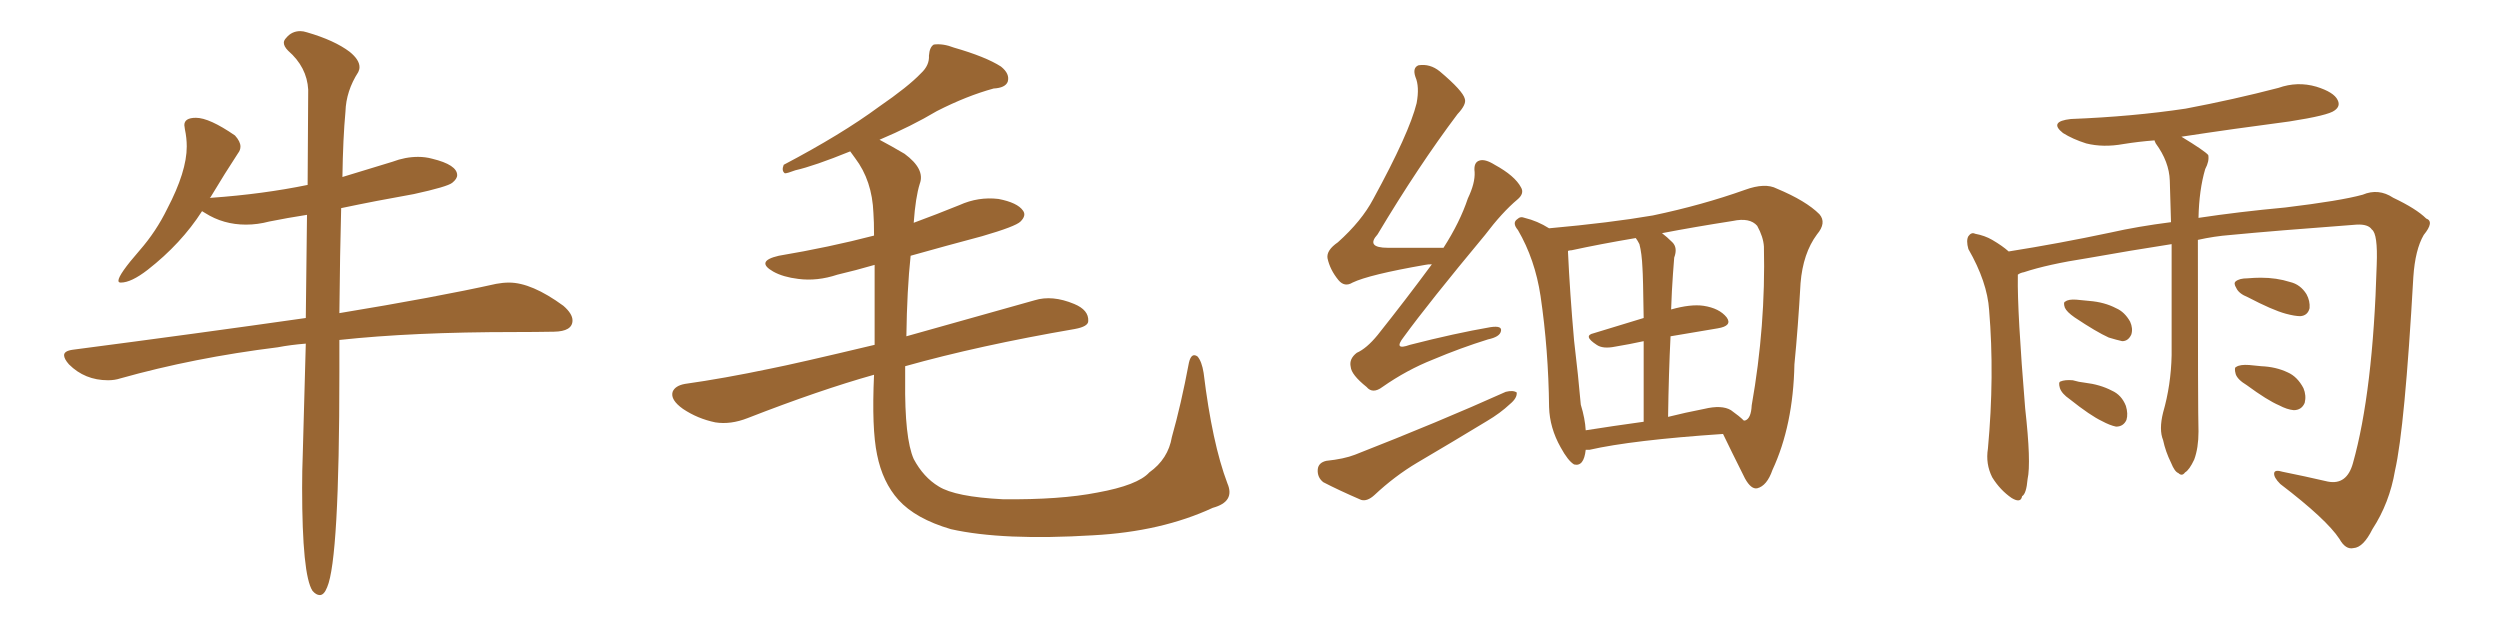 <svg xmlns="http://www.w3.org/2000/svg" xmlns:xlink="http://www.w3.org/1999/xlink" width="600" height="150"><path fill="#996633" padding="10" d="M76.76 142.82L76.76 142.82Q77.78 142.82 78.52 140.92L78.52 140.92Q81.45 134.18 81.45 89.36L81.45 89.36L81.45 81.59Q99.02 79.69 123.49 79.69L123.49 79.69Q128.47 79.69 132.93 79.61Q137.40 79.54 137.40 76.90L137.40 76.90Q137.40 75.29 135.21 73.39L135.21 73.39Q127.59 67.82 122.17 67.82L122.17 67.82Q120.70 67.82 119.09 68.12L119.09 68.12Q104.59 71.34 81.45 75.15L81.45 75.15Q81.59 60.64 81.88 49.95L81.88 49.95Q90.23 48.19 99.32 46.58L99.32 46.58Q107.37 44.82 108.54 43.87Q109.72 42.92 109.72 42.04L109.72 42.04Q109.72 39.55 103.71 38.09L103.71 38.09Q102.10 37.65 100.34 37.65L100.34 37.65Q97.27 37.65 94.19 38.82L94.19 38.82L82.18 42.48Q82.32 33.11 82.91 26.81L82.91 26.81Q83.06 21.83 85.99 17.29L85.99 17.29Q86.28 16.70 86.28 16.11L86.28 16.11Q86.28 14.36 83.94 12.45L83.94 12.45Q80.27 9.67 73.68 7.76L73.68 7.76Q72.80 7.47 72.07 7.47L72.07 7.47Q70.02 7.47 68.70 9.08L68.70 9.08Q68.12 9.67 68.12 10.25L68.12 10.25Q68.12 11.13 69.14 12.16L69.14 12.16Q73.68 16.11 73.97 21.53L73.97 21.53L73.83 44.38Q63.13 46.58 50.83 47.46L50.83 47.46Q50.24 47.46 50.24 47.61L50.24 47.61L50.54 47.31Q54.05 41.46 57.13 36.77L57.13 36.77Q57.71 36.04 57.71 35.16L57.71 35.16Q57.71 33.98 56.40 32.52L56.40 32.52Q50.24 28.27 47.02 28.27L47.02 28.27Q44.24 28.27 44.24 30.03L44.24 30.03L44.38 31.05Q44.82 33.11 44.82 35.16L44.82 35.16Q44.82 41.16 40.14 50.10L40.14 50.10Q37.50 55.52 33.54 60.06L33.54 60.06Q28.42 65.92 28.42 67.38L28.42 67.38Q28.42 67.82 29.00 67.82L29.00 67.82Q31.49 67.82 35.45 64.75L35.45 64.75Q43.51 58.45 48.49 50.68L48.49 50.68L49.22 51.12Q53.61 53.91 59.03 53.91L59.03 53.91Q61.82 53.91 64.60 53.17L64.60 53.17Q68.99 52.29 73.68 51.56L73.68 51.56L73.39 76.32Q47.75 79.98 17.43 83.94L17.43 83.94Q15.38 84.23 15.38 85.25L15.38 85.25Q15.38 86.13 16.55 87.45L16.55 87.45Q20.36 91.26 25.93 91.26L25.93 91.26Q27.54 91.26 28.86 90.82L28.86 90.82Q46.58 85.84 66.65 83.35L66.65 83.35Q69.73 82.76 73.39 82.47L73.39 82.47L72.66 109.13Q72.51 112.94 72.51 117.04L72.51 117.04Q72.51 137.99 75 141.80L75 141.80Q75.88 142.82 76.76 142.82ZM294.58 116.02L294.58 116.02L294.58 116.02Q296.48 120.41 291.06 121.88L291.06 121.88Q278.76 127.59 262.35 128.47L262.35 128.47Q240.67 129.79 228.22 127.00L228.22 127.00Q219.73 124.51 215.63 119.97L215.63 119.97Q211.82 115.72 210.50 109.13L210.50 109.13Q209.18 102.83 209.77 89.94L209.77 89.94Q196.73 93.60 179.44 100.34L179.44 100.34Q175.34 101.95 171.68 101.37L171.68 101.37Q167.43 100.49 163.92 98.14L163.92 98.14Q160.84 95.95 161.43 94.04L161.43 94.04Q162.01 92.58 164.36 92.14L164.36 92.14Q173.73 90.82 184.86 88.48L184.86 88.48Q190.87 87.30 209.91 82.76L209.91 82.76Q209.91 71.19 209.91 63.57L209.91 63.57Q205.37 64.89 200.98 65.92L200.98 65.92Q196.14 67.53 191.60 66.94L191.60 66.94Q187.94 66.50 185.60 65.19L185.60 65.19Q181.20 62.70 186.91 61.38L186.91 61.38Q199.07 59.33 209.77 56.54L209.77 56.54Q209.77 53.03 209.62 51.12L209.62 51.12Q209.33 43.36 205.22 37.94L205.22 37.94Q204.49 36.91 204.05 36.33L204.05 36.33Q195.41 39.84 190.87 40.87L190.87 40.87Q188.96 41.60 188.38 41.60L188.38 41.60Q187.50 41.02 188.09 39.55L188.09 39.55Q202.00 32.23 210.94 25.63L210.94 25.63Q217.97 20.80 221.04 17.58L221.04 17.58Q223.10 15.67 222.95 13.33L222.95 13.33Q223.10 11.28 224.12 10.69L224.12 10.69Q226.32 10.40 228.96 11.43L228.96 11.43Q236.57 13.62 240.23 15.97L240.23 15.97Q242.43 17.72 241.85 19.63L241.85 19.63Q241.26 21.09 238.48 21.24L238.48 21.24Q232.03 23.00 224.85 26.66L224.85 26.66Q218.70 30.32 211.08 33.54L211.08 33.54Q213.87 35.01 217.09 36.91L217.09 36.91Q222.07 40.58 220.75 44.09L220.75 44.09Q219.73 47.31 219.29 53.47L219.29 53.47Q224.85 51.42 230.27 49.22L230.27 49.22Q234.81 47.17 239.65 47.75L239.65 47.75Q244.19 48.63 245.51 50.54L245.51 50.54Q246.39 51.71 244.92 53.17L244.92 53.17Q243.75 54.35 235.69 56.69L235.69 56.69Q226.90 59.03 218.55 61.38L218.55 61.38Q217.68 69.58 217.53 80.71L217.53 80.71Q230.57 77.05 248.29 72.07L248.29 72.07Q252.54 70.75 257.81 72.95L257.81 72.95Q261.33 74.41 261.18 77.05L261.18 77.05Q261.18 78.37 257.96 78.96L257.96 78.96Q234.96 82.91 217.24 87.89L217.24 87.89Q217.24 89.50 217.24 91.26L217.24 91.26Q217.09 105.18 219.29 110.16L219.29 110.16Q221.63 114.55 225.29 116.75L225.29 116.75Q229.25 119.24 240.67 119.82L240.67 119.82Q254.44 119.97 263.38 118.21L263.38 118.21Q273.05 116.46 275.83 113.38L275.83 113.38Q280.37 110.16 281.25 104.88L281.25 104.88Q283.45 97.12 285.35 87.01L285.35 87.01Q285.94 84.52 287.40 85.55L287.40 85.55Q288.43 86.72 288.87 89.50L288.87 89.50Q290.92 106.35 294.58 116.02ZM343.65 63.43L343.65 63.43Q342.63 63.43 342.04 63.57L342.04 63.57Q328.56 65.92 324.61 67.82L324.61 67.82Q322.71 68.99 321.24 67.24L321.24 67.24Q319.19 64.75 318.60 61.96L318.60 61.96Q318.31 60.06 321.09 58.15L321.09 58.15Q326.81 53.03 329.59 47.75L329.59 47.75Q338.23 31.93 339.99 24.76L339.99 24.76Q340.72 20.80 339.70 18.46L339.70 18.46Q338.96 16.26 340.43 15.67L340.43 15.67Q343.21 15.23 345.56 17.14L345.56 17.14Q351.12 21.83 351.56 23.73L351.56 23.73Q352.00 25.05 349.80 27.39L349.80 27.39Q340.43 39.84 330.62 56.25L330.62 56.25Q327.69 59.47 333.11 59.47L333.11 59.47Q338.96 59.47 346.44 59.47L346.44 59.47Q350.39 53.32 352.29 47.61L352.29 47.61Q354.05 43.95 353.91 41.31L353.91 41.31Q353.61 38.96 355.08 38.53L355.08 38.53Q356.40 38.09 358.74 39.55L358.74 39.55Q363.57 42.19 365.04 44.97L365.04 44.97Q365.92 46.44 364.16 47.90L364.16 47.90Q360.50 50.98 356.40 56.40L356.40 56.40Q342.77 72.80 336.91 80.86L336.91 80.86Q334.28 84.23 338.38 82.76L338.38 82.76Q349.22 79.98 357.71 78.52L357.71 78.52Q360.64 78.08 360.21 79.54L360.21 79.54Q359.91 80.86 357.13 81.45L357.13 81.45Q350.54 83.50 343.95 86.28L343.95 86.28Q337.65 88.77 331.79 92.87L331.79 92.87Q329.44 94.63 327.98 92.87L327.98 92.87Q324.32 89.94 324.17 88.04L324.17 88.04Q323.73 86.13 325.63 84.67L325.63 84.67Q327.98 83.64 330.62 80.42L330.62 80.42Q337.50 71.78 343.65 63.43ZM318.31 110.60L318.31 110.60Q322.56 110.16 325.20 109.13L325.20 109.13Q345.41 101.22 361.38 94.04L361.38 94.04Q363.13 93.60 364.01 94.19L364.01 94.19Q364.16 95.51 362.40 96.97L362.40 96.97Q360.06 99.17 356.84 101.07L356.84 101.07Q348.63 106.05 340.14 111.04L340.14 111.04Q334.72 114.26 329.88 118.80L329.88 118.80Q328.13 120.41 326.66 119.97L326.66 119.97Q321.24 117.63 317.58 115.72L317.58 115.72Q316.11 114.55 316.26 112.65L316.26 112.65Q316.41 111.04 318.31 110.60ZM380.57 107.96L380.57 107.96Q380.13 112.06 377.78 111.47L377.78 111.47Q376.32 110.60 374.56 107.37L374.56 107.37Q371.92 102.69 371.78 97.71L371.78 97.71Q371.63 83.94 369.73 71.04L369.73 71.04Q368.41 62.26 364.31 55.22L364.31 55.22Q362.84 53.47 364.16 52.59L364.16 52.59Q364.89 51.86 365.92 52.29L365.92 52.29Q368.99 53.03 371.78 54.79L371.78 54.79Q386.43 53.47 396.68 51.71L396.68 51.71Q408.54 49.22 418.80 45.56L418.80 45.56Q423.63 43.80 426.42 45.26L426.42 45.26Q433.45 48.19 436.67 51.42L436.67 51.42Q438.43 53.47 436.08 56.25L436.08 56.25Q432.71 60.79 432.13 67.97L432.13 67.97Q431.54 78.52 430.66 87.45L430.66 87.45Q430.37 102.10 425.39 112.79L425.39 112.79Q424.07 116.60 421.73 117.19L421.73 117.19Q420.26 117.48 418.80 114.84L418.80 114.84Q415.28 107.81 413.53 104.15L413.53 104.15Q391.70 105.62 381.45 107.96L381.45 107.96Q380.71 107.96 380.57 107.96ZM400.93 80.71L400.93 80.71Q400.49 89.50 400.34 100.05L400.34 100.05Q404.44 99.02 408.98 98.14L408.98 98.14Q413.23 97.12 415.43 98.44L415.43 98.44Q417.48 99.90 418.51 100.93L418.51 100.93Q418.80 100.93 418.80 100.93L418.80 100.93Q420.26 100.49 420.41 97.27L420.41 97.27Q423.78 78.22 423.34 59.18L423.34 59.18Q423.19 56.84 421.73 54.20L421.73 54.20Q419.97 52.15 415.87 53.03L415.87 53.03Q406.49 54.49 398.88 55.96L398.88 55.96Q400.05 56.84 401.37 58.15L401.37 58.15Q402.69 59.47 401.81 61.82L401.81 61.82Q401.66 63.43 401.51 65.77L401.51 65.77Q401.22 69.73 401.07 74.27L401.07 74.27Q405.76 72.95 408.84 73.39L408.84 73.39Q412.65 73.97 414.40 76.17L414.40 76.17Q415.87 78.22 412.21 78.81L412.21 78.81Q406.79 79.69 400.93 80.71ZM393.46 58.59L393.46 58.59L393.46 58.59Q393.02 57.71 392.58 57.13L392.58 57.13Q383.94 58.59 377.20 60.06L377.20 60.06Q376.76 60.06 376.32 60.21L376.32 60.21Q376.32 60.35 376.32 60.50L376.32 60.50Q376.76 70.17 377.78 81.74L377.78 81.74Q378.81 90.38 379.39 97.12L379.39 97.12Q380.42 100.49 380.57 103.27L380.57 103.27Q387.01 102.25 394.48 101.22L394.48 101.22Q394.48 89.50 394.48 81.88L394.48 81.88Q391.11 82.62 387.60 83.20L387.60 83.20Q384.67 83.79 383.20 82.76L383.20 82.76Q379.83 80.57 382.47 79.98L382.47 79.98Q388.18 78.22 394.48 76.32L394.48 76.32Q394.34 66.21 394.19 64.31L394.19 64.31Q394.04 60.79 393.46 58.59ZM527.49 57.57L527.49 57.57Q527.49 99.02 527.64 103.56L527.64 103.56Q527.64 107.52 526.61 110.30L526.61 110.30Q525.44 112.79 524.41 113.38L524.41 113.38Q523.68 114.40 522.80 113.53L522.80 113.53Q521.92 113.23 521.04 111.04L521.04 111.04Q519.73 108.40 519.14 105.62L519.14 105.62Q518.12 103.13 519.14 99.02L519.14 99.02Q521.04 92.43 521.19 85.25L521.19 85.25Q521.19 71.04 521.19 58.59L521.19 58.59Q511.67 60.06 500.98 61.96L500.98 61.96Q491.46 63.43 485.74 65.33L485.74 65.33Q484.86 65.48 484.28 65.92L484.28 65.92Q484.28 66.21 484.28 66.36L484.28 66.36Q484.13 74.71 486.04 98.00L486.04 98.00Q487.50 111.04 486.62 114.99L486.62 114.99Q486.33 118.51 485.30 119.09L485.30 119.09Q485.01 120.85 482.81 119.53L482.81 119.53Q480.03 117.63 478.13 114.55L478.13 114.55Q476.51 111.33 477.10 107.67L477.10 107.67Q478.71 90.23 477.39 74.41L477.39 74.41Q476.95 67.68 472.41 59.77L472.41 59.77Q471.83 57.71 472.41 56.69L472.41 56.69Q473.14 55.66 474.02 56.10L474.02 56.10Q476.37 56.54 478.13 57.57L478.13 57.57Q480.62 59.03 482.08 60.35L482.08 60.35Q494.09 58.45 506.54 55.81L506.54 55.81Q512.99 54.35 521.04 53.32L521.04 53.32Q520.90 47.90 520.75 43.36L520.75 43.36Q520.61 38.82 517.38 34.42L517.38 34.42Q517.09 33.84 517.09 33.69L517.09 33.69Q513.28 33.98 509.62 34.57L509.62 34.57Q504.79 35.45 500.68 34.42L500.68 34.42Q497.46 33.40 495.12 31.93L495.12 31.93Q491.60 29.15 497.02 28.56L497.02 28.56Q511.82 27.98 524.56 26.07L524.56 26.07Q536.13 23.88 546.83 21.09L546.83 21.09Q551.37 19.48 555.91 20.80L555.91 20.80Q560.16 22.12 561.04 24.02L561.04 24.02Q561.77 25.49 560.30 26.51L560.30 26.51Q558.84 27.69 549.46 29.15L549.46 29.15Q535.99 30.91 523.54 32.81L523.54 32.81Q529.10 36.18 529.98 37.21L529.98 37.21Q530.27 38.67 529.25 40.58L529.25 40.58Q527.78 45.56 527.64 52.29L527.64 52.29Q537.30 50.83 548.44 49.80L548.44 49.80Q561.77 48.19 567.04 46.73L567.04 46.73Q570.85 45.12 574.37 47.46L574.37 47.46Q579.93 50.10 582.28 52.44L582.28 52.44Q584.33 53.17 581.69 56.40L581.69 56.40Q579.64 59.91 579.20 66.50L579.20 66.50Q577.15 102.69 574.80 112.94L574.80 112.94Q573.49 120.70 569.38 127.00L569.38 127.00Q567.19 131.40 564.84 131.54L564.84 131.54Q562.94 131.98 561.47 129.35L561.47 129.35Q558.40 124.66 547.27 116.16L547.27 116.16Q545.65 114.55 545.80 113.53L545.80 113.53Q545.95 112.65 547.85 113.23L547.85 113.23Q552.98 114.26 558.69 115.58L558.69 115.58Q563.23 116.46 564.70 111.18L564.70 111.18Q569.53 94.04 570.41 63.57L570.41 63.57Q570.70 56.10 569.24 55.08L569.24 55.08Q568.36 53.76 565.58 53.91L565.58 53.91Q545.95 55.37 535.25 56.40L535.25 56.40Q531.45 56.69 527.49 57.57ZM497.90 76.17L497.90 76.17Q496.00 74.85 495.56 73.83L495.56 73.83Q495.12 72.51 495.70 72.36L495.70 72.36Q496.44 71.78 498.34 71.92L498.34 71.92Q499.95 72.07 501.42 72.22L501.42 72.22Q505.08 72.51 507.86 73.97L507.86 73.97Q509.91 74.85 511.23 77.20L511.23 77.20Q511.96 78.81 511.52 80.27L511.52 80.27Q510.79 81.88 509.33 81.88L509.33 81.88Q508.01 81.59 506.10 81.01L506.10 81.01Q503.17 79.69 497.90 76.17ZM496.73 95.80L496.73 95.80Q494.82 94.48 494.38 93.16L494.38 93.16Q493.95 91.70 494.53 91.55L494.53 91.55Q495.56 91.11 497.46 91.26L497.46 91.26Q498.93 91.70 500.39 91.85L500.39 91.85Q504.05 92.29 506.84 93.75L506.84 93.75Q509.18 94.78 510.21 97.41L510.21 97.41Q510.79 99.32 510.35 100.78L510.35 100.78Q509.62 102.39 507.86 102.39L507.86 102.39Q506.40 102.10 504.49 101.07L504.49 101.07Q501.71 99.76 496.73 95.80ZM539.50 71.34L539.50 71.34Q537.30 70.46 536.72 69.14L536.72 69.14Q535.99 67.97 536.57 67.53L536.57 67.53Q537.45 66.80 539.36 66.80L539.36 66.80Q541.11 66.65 542.58 66.65L542.58 66.65Q546.39 66.65 549.61 67.68L549.61 67.68Q552.10 68.26 553.56 70.61L553.56 70.61Q554.44 72.22 554.30 73.97L554.30 73.97Q553.86 75.73 552.10 75.88L552.10 75.88Q550.78 75.88 548.58 75.29L548.58 75.29Q545.36 74.41 539.50 71.34ZM539.21 92.43L539.21 92.43L539.21 92.43Q537.01 91.11 536.57 89.79L536.57 89.79Q536.13 88.18 536.72 88.04L536.72 88.04Q537.60 87.45 539.79 87.60L539.79 87.60Q541.26 87.74 542.72 87.89L542.72 87.89Q546.24 88.04 549.02 89.36L549.02 89.36Q551.37 90.38 552.83 93.16L552.83 93.16Q553.56 94.92 553.13 96.68L553.13 96.68Q552.39 98.44 550.49 98.44L550.49 98.44Q548.88 98.29 546.97 97.27L546.97 97.27Q544.19 96.09 539.21 92.43Z"/></svg>